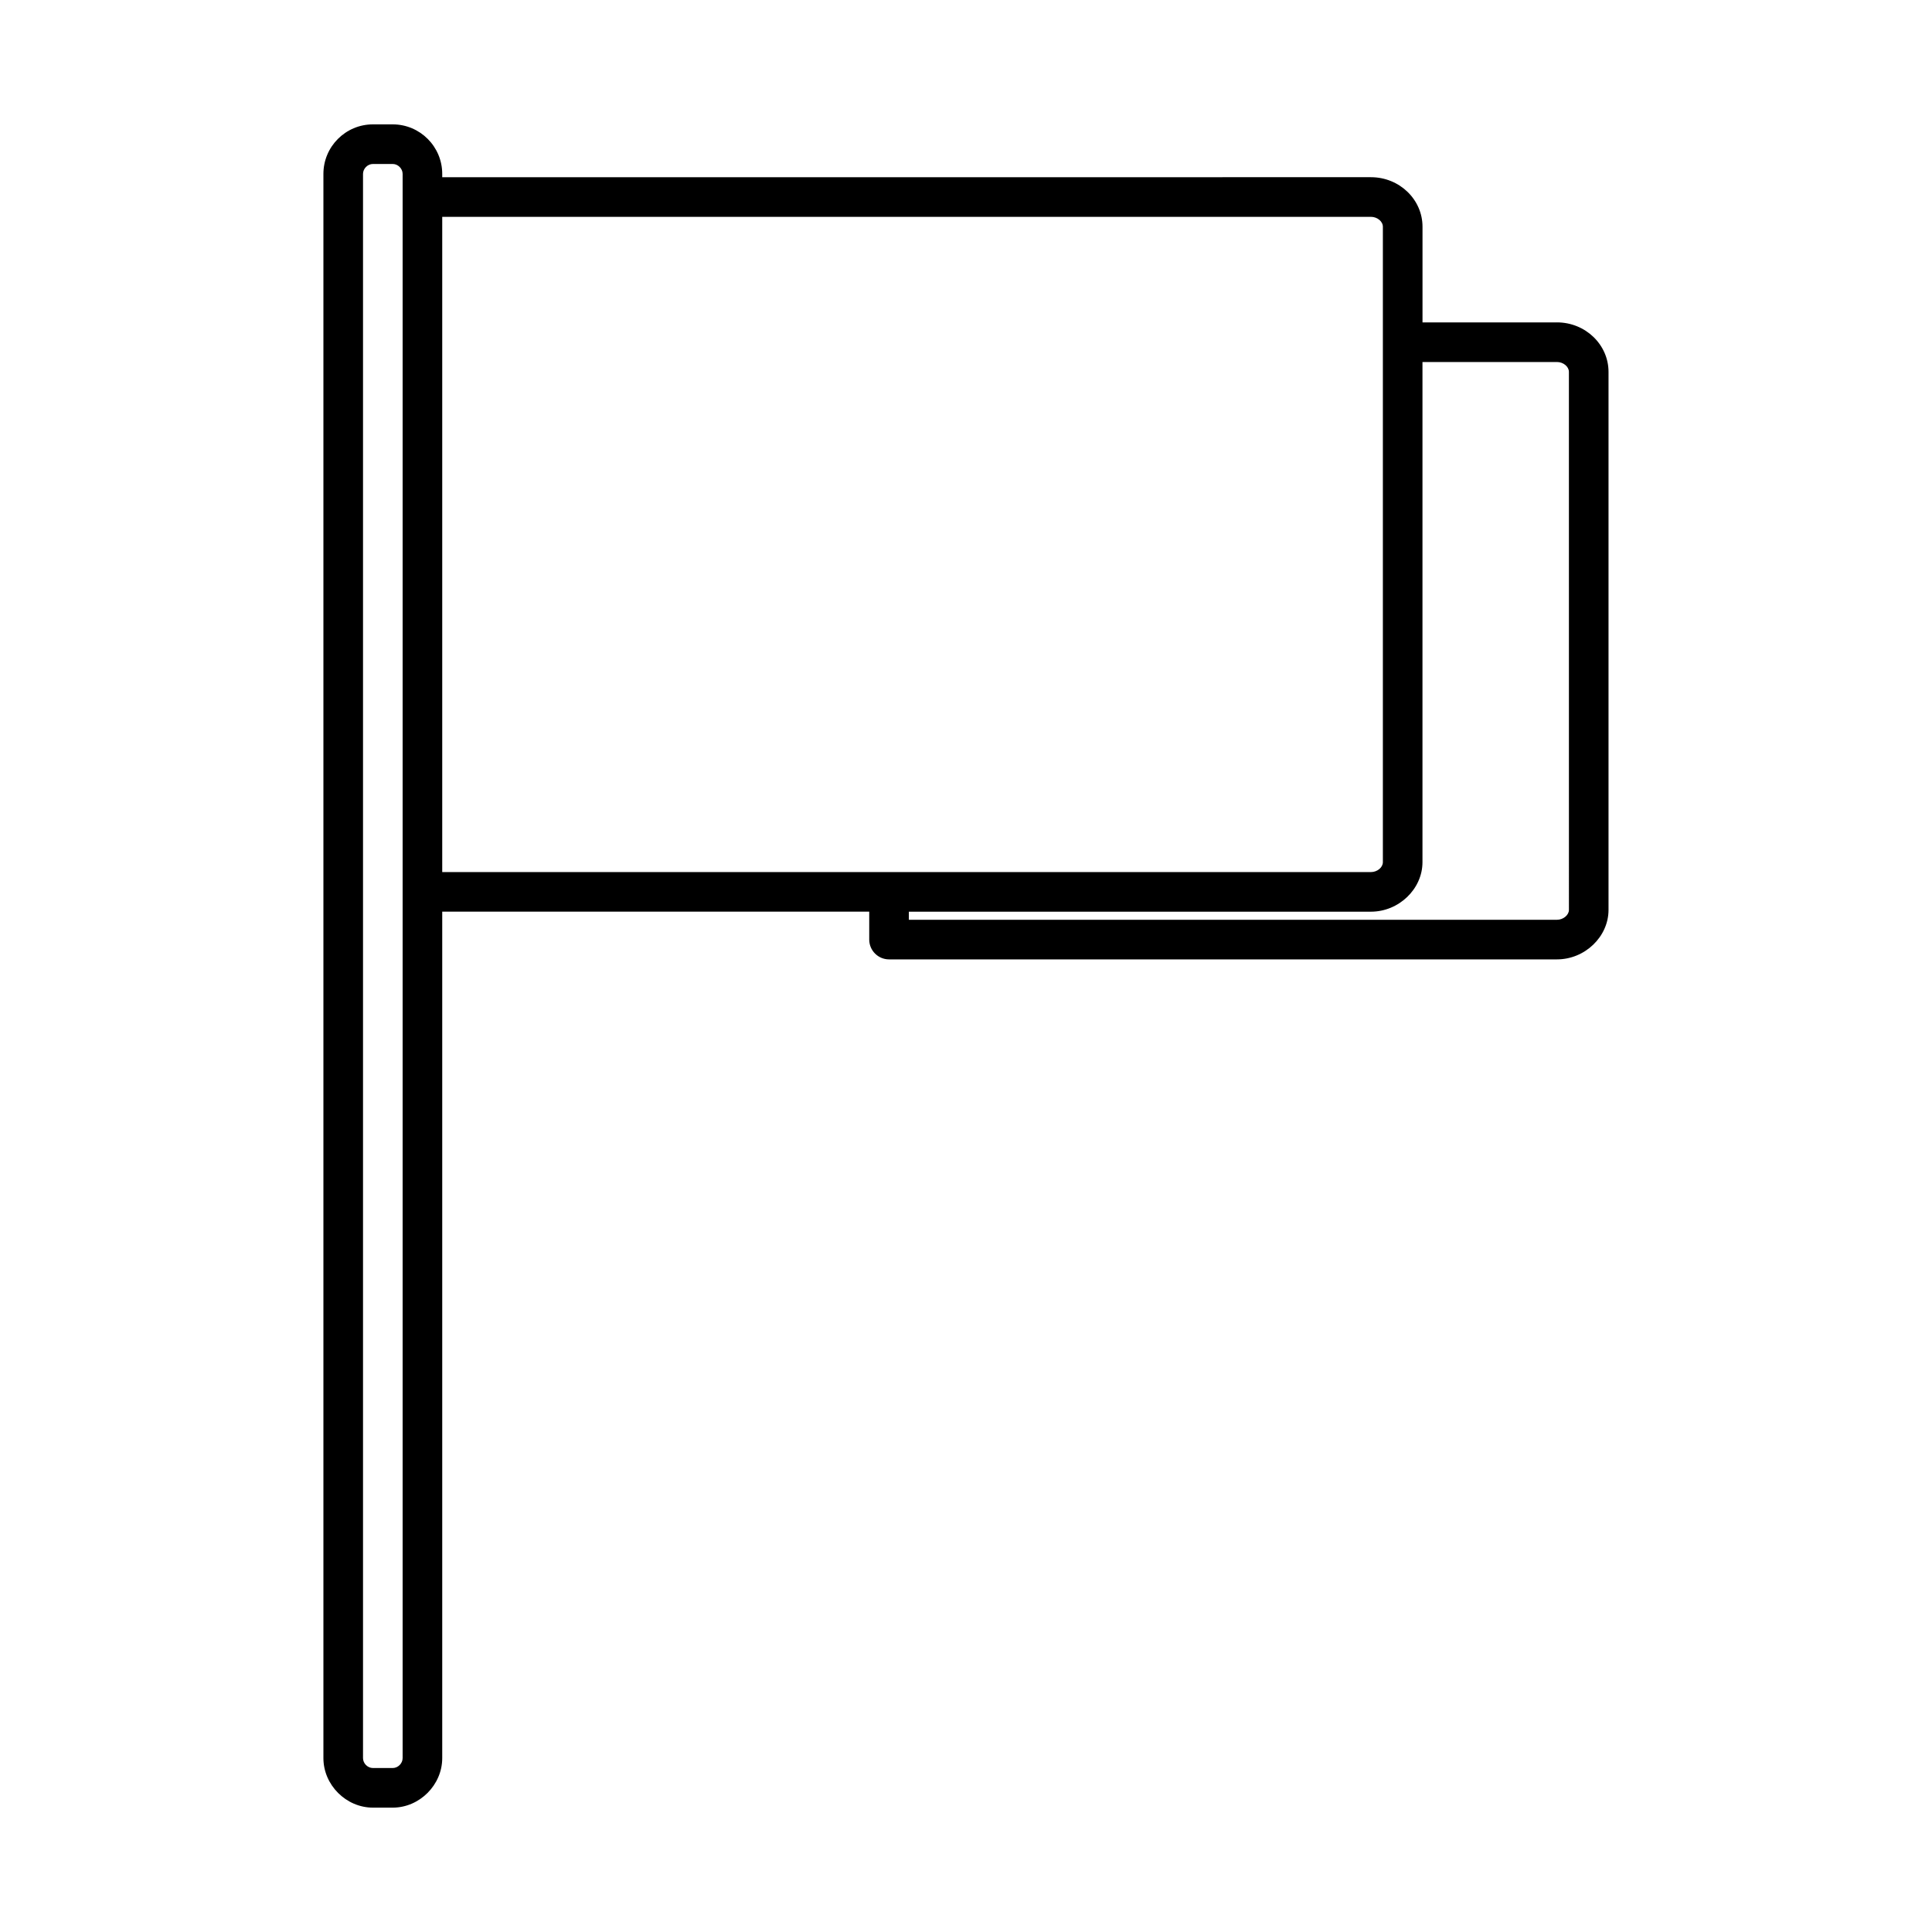 <?xml version="1.0" encoding="UTF-8"?>
<!-- Uploaded to: ICON Repo, www.iconrepo.com, Generator: ICON Repo Mixer Tools -->
<svg fill="#000000" width="800px" height="800px" version="1.1" viewBox="144 144 512 512" xmlns="http://www.w3.org/2000/svg">
 <path d="m556.62 229.44h-35.641v-25.359c0-7.231-6.129-13.121-13.664-13.121l-246.12 0.004v-0.883c0-7.231-5.887-13.121-13.121-13.121h-5.246c-7.231 0-13.121 5.887-13.121 13.121v419.84c0 7.109 6.008 13.121 13.121 13.121h5.246c7.109 0 13.121-6.008 13.121-13.121v-224.32h113.16v7.398c0 2.891 2.356 5.246 5.246 5.246h177.01c7.41 0 13.664-6.008 13.664-13.121v-142.57c0-7.231-6.129-13.121-13.664-13.121zm-305.92 380.48c0 1.402-1.227 2.625-2.625 2.625h-5.246c-1.402 0-2.625-1.223-2.625-2.625v-419.84c0-1.395 1.223-2.625 2.625-2.625h5.246c1.395 0 2.625 1.227 2.625 2.625zm10.496-234.81v-173.65h246.11c1.684 0 3.168 1.223 3.168 2.625v168.4c0 1.395-1.48 2.625-3.168 2.625zm295.42 12.648h-171.76v-2.152h122.45c7.406 0 13.664-6.008 13.664-13.121v-132.55h35.641c1.691 0 3.168 1.227 3.168 2.625l0.004 142.57c0 1.375-1.512 2.621-3.168 2.621z"/>
</svg>